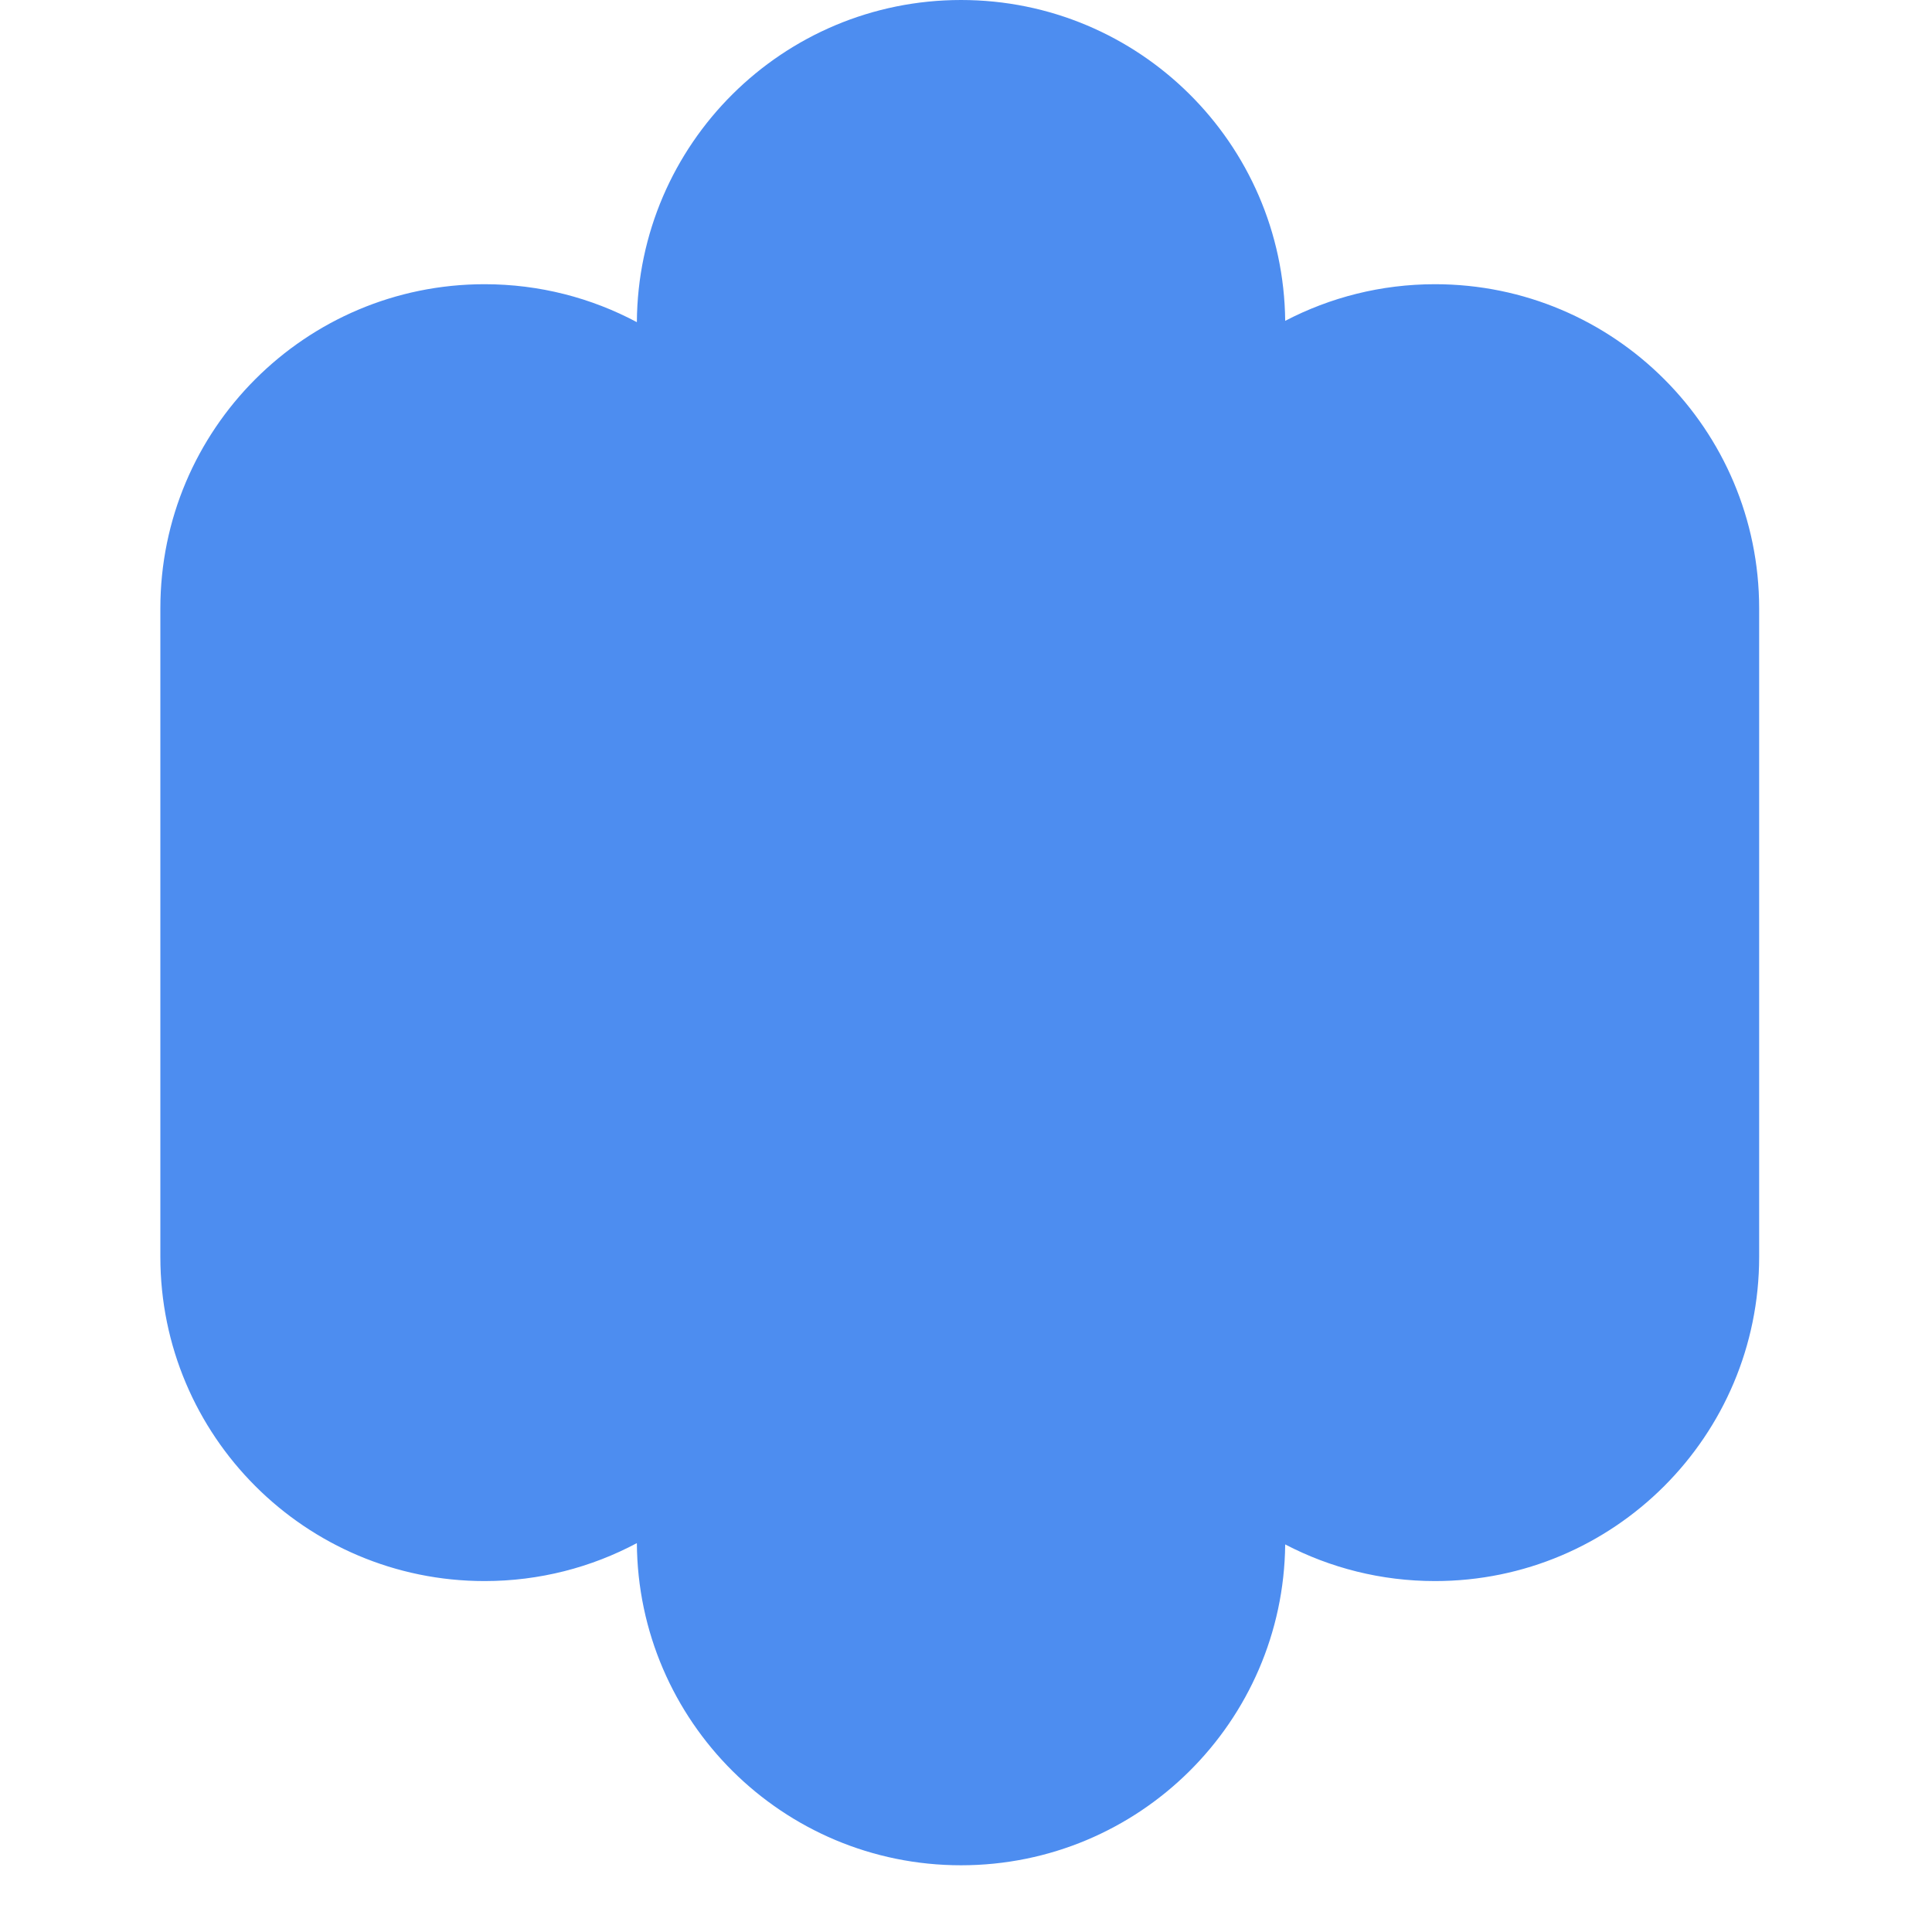<svg width="28" height="28" viewBox="0 0 28 28" fill="none" xmlns="http://www.w3.org/2000/svg">
<g clip-path="url(#clip0_298_658)">
<path fill-rule="evenodd" clip-rule="evenodd" d="M7.023 22.914C7.82 22.914 8.572 22.715 9.23 22.364C9.246 24.945 11.343 27.033 13.928 27.033C16.507 27.033 18.6 24.956 18.626 22.383C19.276 22.722 20.014 22.914 20.797 22.914C23.392 22.914 25.495 20.81 25.495 18.215V8.818C25.495 6.223 23.392 4.119 20.797 4.119C20.014 4.119 19.276 4.311 18.626 4.65C18.6 2.077 16.507 0 13.928 0C11.343 0 9.246 2.087 9.23 4.669C8.572 4.318 7.82 4.119 7.023 4.119C4.428 4.119 2.324 6.223 2.324 8.818V18.215C2.324 20.81 4.428 22.914 7.023 22.914Z" fill="#4D8DF0"/>
</g>
<defs>
<clipPath id="clip0_298_658">
<rect width="27.569" height="27.569" fill="white"/>
</clipPath>
</defs>
</svg>
